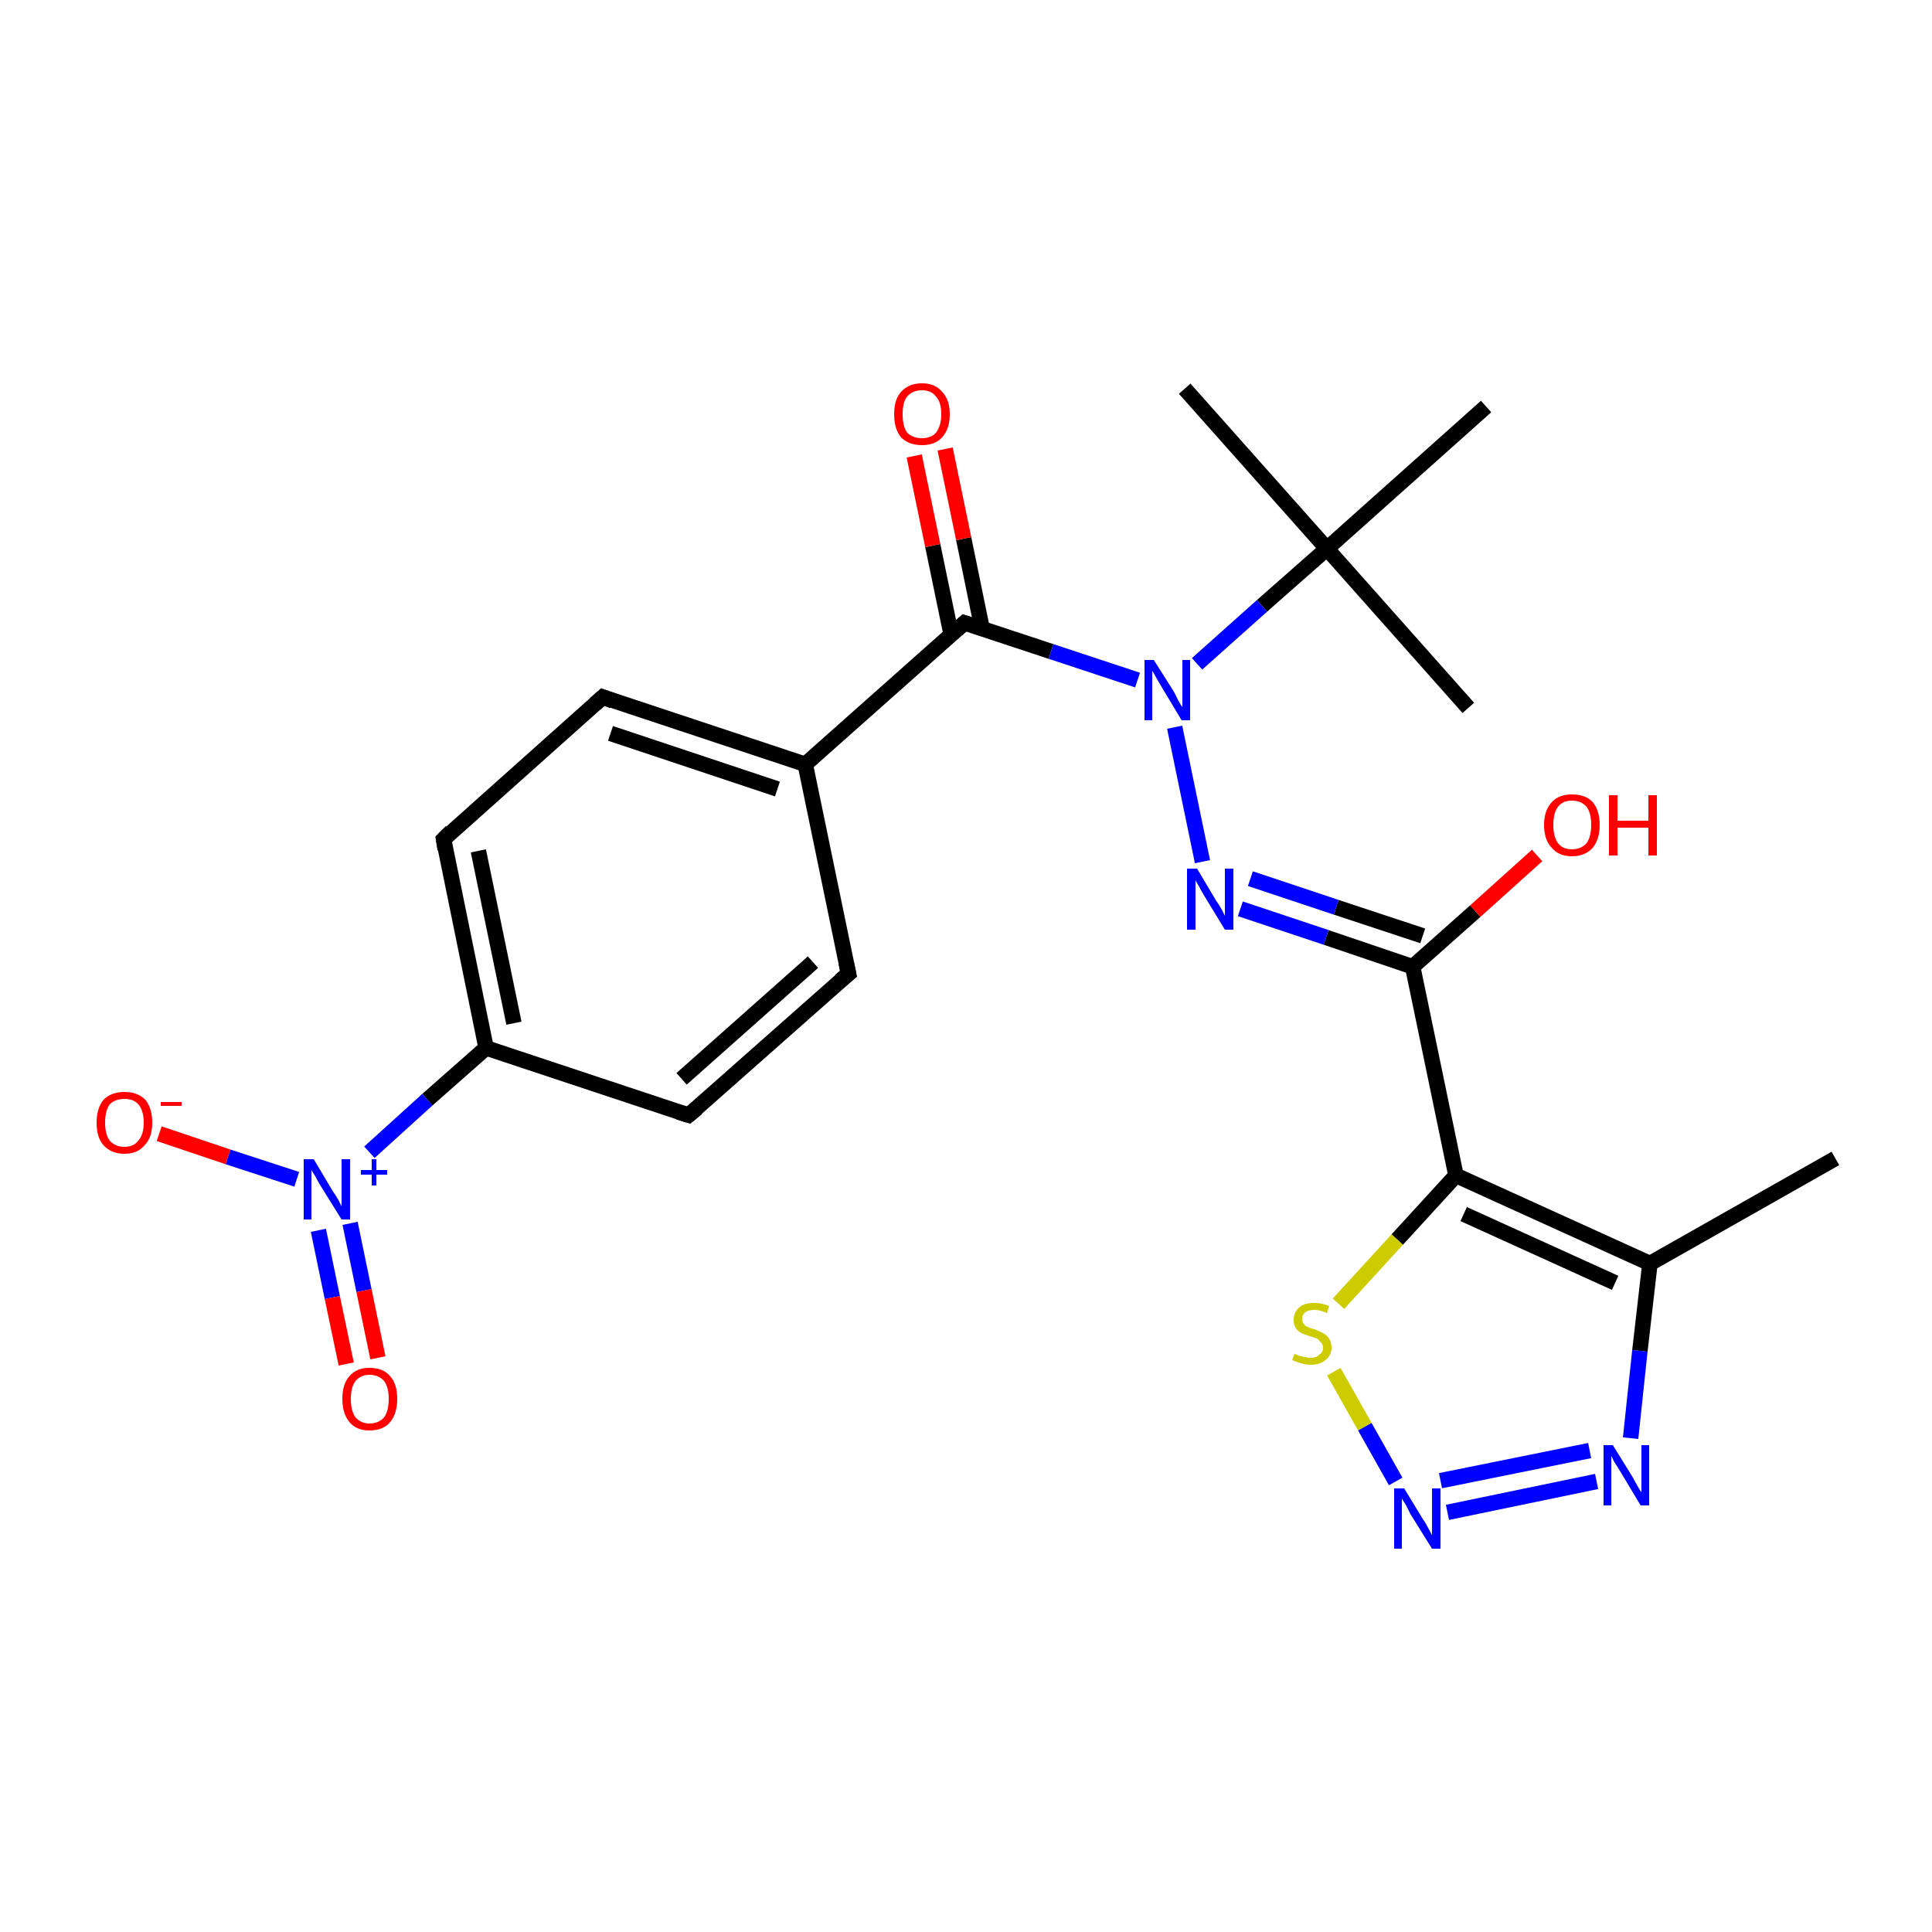 <?xml version='1.0' encoding='iso-8859-1'?>
<svg version='1.1' baseProfile='full'
              xmlns='http://www.w3.org/2000/svg'
                      xmlns:rdkit='http://www.rdkit.org/xml'
                      xmlns:xlink='http://www.w3.org/1999/xlink'
                  xml:space='preserve'
width='250px' height='250px' viewBox='0 0 250 250'>
<!-- END OF HEADER -->
<rect style='opacity:1.0;fill:#FFFFFF;stroke:none' width='250.0' height='250.0' x='0.0' y='0.0'> </rect>
<path class='bond-0 atom-0 atom-8' d='M 237.5,149.9 L 213.5,163.5' style='fill:none;fill-rule:evenodd;stroke:#000000;stroke-width:2.0px;stroke-linecap:butt;stroke-linejoin:miter;stroke-opacity:1' />
<path class='bond-1 atom-1 atom-14' d='M 190.0,91.6 L 171.7,71.0' style='fill:none;fill-rule:evenodd;stroke:#000000;stroke-width:2.0px;stroke-linecap:butt;stroke-linejoin:miter;stroke-opacity:1' />
<path class='bond-2 atom-2 atom-14' d='M 153.3,50.3 L 171.7,71.0' style='fill:none;fill-rule:evenodd;stroke:#000000;stroke-width:2.0px;stroke-linecap:butt;stroke-linejoin:miter;stroke-opacity:1' />
<path class='bond-3 atom-3 atom-14' d='M 192.3,52.6 L 171.7,71.0' style='fill:none;fill-rule:evenodd;stroke:#000000;stroke-width:2.0px;stroke-linecap:butt;stroke-linejoin:miter;stroke-opacity:1' />
<path class='bond-4 atom-4 atom-6' d='M 109.8,126.0 L 89.1,144.3' style='fill:none;fill-rule:evenodd;stroke:#000000;stroke-width:2.0px;stroke-linecap:butt;stroke-linejoin:miter;stroke-opacity:1' />
<path class='bond-4 atom-4 atom-6' d='M 105.2,124.5 L 88.2,139.6' style='fill:none;fill-rule:evenodd;stroke:#000000;stroke-width:2.0px;stroke-linecap:butt;stroke-linejoin:miter;stroke-opacity:1' />
<path class='bond-5 atom-4 atom-9' d='M 109.8,126.0 L 104.2,98.9' style='fill:none;fill-rule:evenodd;stroke:#000000;stroke-width:2.0px;stroke-linecap:butt;stroke-linejoin:miter;stroke-opacity:1' />
<path class='bond-6 atom-5 atom-7' d='M 78.0,90.2 L 57.4,108.6' style='fill:none;fill-rule:evenodd;stroke:#000000;stroke-width:2.0px;stroke-linecap:butt;stroke-linejoin:miter;stroke-opacity:1' />
<path class='bond-7 atom-5 atom-9' d='M 78.0,90.2 L 104.2,98.9' style='fill:none;fill-rule:evenodd;stroke:#000000;stroke-width:2.0px;stroke-linecap:butt;stroke-linejoin:miter;stroke-opacity:1' />
<path class='bond-7 atom-5 atom-9' d='M 79.0,94.9 L 100.6,102.1' style='fill:none;fill-rule:evenodd;stroke:#000000;stroke-width:2.0px;stroke-linecap:butt;stroke-linejoin:miter;stroke-opacity:1' />
<path class='bond-8 atom-6 atom-10' d='M 89.1,144.3 L 62.9,135.6' style='fill:none;fill-rule:evenodd;stroke:#000000;stroke-width:2.0px;stroke-linecap:butt;stroke-linejoin:miter;stroke-opacity:1' />
<path class='bond-9 atom-7 atom-10' d='M 57.4,108.6 L 62.9,135.6' style='fill:none;fill-rule:evenodd;stroke:#000000;stroke-width:2.0px;stroke-linecap:butt;stroke-linejoin:miter;stroke-opacity:1' />
<path class='bond-9 atom-7 atom-10' d='M 61.9,110.1 L 66.5,132.4' style='fill:none;fill-rule:evenodd;stroke:#000000;stroke-width:2.0px;stroke-linecap:butt;stroke-linejoin:miter;stroke-opacity:1' />
<path class='bond-10 atom-8 atom-11' d='M 213.5,163.5 L 188.4,152.1' style='fill:none;fill-rule:evenodd;stroke:#000000;stroke-width:2.0px;stroke-linecap:butt;stroke-linejoin:miter;stroke-opacity:1' />
<path class='bond-10 atom-8 atom-11' d='M 209.0,166.0 L 189.4,157.1' style='fill:none;fill-rule:evenodd;stroke:#000000;stroke-width:2.0px;stroke-linecap:butt;stroke-linejoin:miter;stroke-opacity:1' />
<path class='bond-11 atom-8 atom-15' d='M 213.5,163.5 L 212.2,174.8' style='fill:none;fill-rule:evenodd;stroke:#000000;stroke-width:2.0px;stroke-linecap:butt;stroke-linejoin:miter;stroke-opacity:1' />
<path class='bond-11 atom-8 atom-15' d='M 212.2,174.8 L 211.0,186.1' style='fill:none;fill-rule:evenodd;stroke:#0000FF;stroke-width:2.0px;stroke-linecap:butt;stroke-linejoin:miter;stroke-opacity:1' />
<path class='bond-12 atom-9 atom-13' d='M 104.2,98.9 L 124.8,80.6' style='fill:none;fill-rule:evenodd;stroke:#000000;stroke-width:2.0px;stroke-linecap:butt;stroke-linejoin:miter;stroke-opacity:1' />
<path class='bond-13 atom-10 atom-19' d='M 62.9,135.6 L 55.3,142.3' style='fill:none;fill-rule:evenodd;stroke:#000000;stroke-width:2.0px;stroke-linecap:butt;stroke-linejoin:miter;stroke-opacity:1' />
<path class='bond-13 atom-10 atom-19' d='M 55.3,142.3 L 47.8,149.1' style='fill:none;fill-rule:evenodd;stroke:#0000FF;stroke-width:2.0px;stroke-linecap:butt;stroke-linejoin:miter;stroke-opacity:1' />
<path class='bond-14 atom-11 atom-12' d='M 188.4,152.1 L 182.8,125.1' style='fill:none;fill-rule:evenodd;stroke:#000000;stroke-width:2.0px;stroke-linecap:butt;stroke-linejoin:miter;stroke-opacity:1' />
<path class='bond-15 atom-11 atom-24' d='M 188.4,152.1 L 180.8,160.4' style='fill:none;fill-rule:evenodd;stroke:#000000;stroke-width:2.0px;stroke-linecap:butt;stroke-linejoin:miter;stroke-opacity:1' />
<path class='bond-15 atom-11 atom-24' d='M 180.8,160.4 L 173.2,168.7' style='fill:none;fill-rule:evenodd;stroke:#CCCC00;stroke-width:2.0px;stroke-linecap:butt;stroke-linejoin:miter;stroke-opacity:1' />
<path class='bond-16 atom-12 atom-16' d='M 182.8,125.1 L 171.6,121.3' style='fill:none;fill-rule:evenodd;stroke:#000000;stroke-width:2.0px;stroke-linecap:butt;stroke-linejoin:miter;stroke-opacity:1' />
<path class='bond-16 atom-12 atom-16' d='M 171.6,121.3 L 160.5,117.6' style='fill:none;fill-rule:evenodd;stroke:#0000FF;stroke-width:2.0px;stroke-linecap:butt;stroke-linejoin:miter;stroke-opacity:1' />
<path class='bond-16 atom-12 atom-16' d='M 184.1,121.1 L 172.9,117.4' style='fill:none;fill-rule:evenodd;stroke:#000000;stroke-width:2.0px;stroke-linecap:butt;stroke-linejoin:miter;stroke-opacity:1' />
<path class='bond-16 atom-12 atom-16' d='M 172.9,117.4 L 161.8,113.7' style='fill:none;fill-rule:evenodd;stroke:#0000FF;stroke-width:2.0px;stroke-linecap:butt;stroke-linejoin:miter;stroke-opacity:1' />
<path class='bond-17 atom-12 atom-20' d='M 182.8,125.1 L 190.9,117.9' style='fill:none;fill-rule:evenodd;stroke:#000000;stroke-width:2.0px;stroke-linecap:butt;stroke-linejoin:miter;stroke-opacity:1' />
<path class='bond-17 atom-12 atom-20' d='M 190.9,117.9 L 198.9,110.7' style='fill:none;fill-rule:evenodd;stroke:#FF0000;stroke-width:2.0px;stroke-linecap:butt;stroke-linejoin:miter;stroke-opacity:1' />
<path class='bond-18 atom-13 atom-18' d='M 124.8,80.6 L 136.0,84.3' style='fill:none;fill-rule:evenodd;stroke:#000000;stroke-width:2.0px;stroke-linecap:butt;stroke-linejoin:miter;stroke-opacity:1' />
<path class='bond-18 atom-13 atom-18' d='M 136.0,84.3 L 147.2,88.0' style='fill:none;fill-rule:evenodd;stroke:#0000FF;stroke-width:2.0px;stroke-linecap:butt;stroke-linejoin:miter;stroke-opacity:1' />
<path class='bond-19 atom-13 atom-21' d='M 127.1,81.4 L 124.7,69.7' style='fill:none;fill-rule:evenodd;stroke:#000000;stroke-width:2.0px;stroke-linecap:butt;stroke-linejoin:miter;stroke-opacity:1' />
<path class='bond-19 atom-13 atom-21' d='M 124.7,69.7 L 122.3,58.1' style='fill:none;fill-rule:evenodd;stroke:#FF0000;stroke-width:2.0px;stroke-linecap:butt;stroke-linejoin:miter;stroke-opacity:1' />
<path class='bond-19 atom-13 atom-21' d='M 123.1,82.2 L 120.7,70.6' style='fill:none;fill-rule:evenodd;stroke:#000000;stroke-width:2.0px;stroke-linecap:butt;stroke-linejoin:miter;stroke-opacity:1' />
<path class='bond-19 atom-13 atom-21' d='M 120.7,70.6 L 118.3,59.0' style='fill:none;fill-rule:evenodd;stroke:#FF0000;stroke-width:2.0px;stroke-linecap:butt;stroke-linejoin:miter;stroke-opacity:1' />
<path class='bond-20 atom-14 atom-18' d='M 171.7,71.0 L 163.3,78.4' style='fill:none;fill-rule:evenodd;stroke:#000000;stroke-width:2.0px;stroke-linecap:butt;stroke-linejoin:miter;stroke-opacity:1' />
<path class='bond-20 atom-14 atom-18' d='M 163.3,78.4 L 154.9,85.9' style='fill:none;fill-rule:evenodd;stroke:#0000FF;stroke-width:2.0px;stroke-linecap:butt;stroke-linejoin:miter;stroke-opacity:1' />
<path class='bond-21 atom-15 atom-17' d='M 206.6,191.7 L 187.3,195.7' style='fill:none;fill-rule:evenodd;stroke:#0000FF;stroke-width:2.0px;stroke-linecap:butt;stroke-linejoin:miter;stroke-opacity:1' />
<path class='bond-21 atom-15 atom-17' d='M 205.7,187.7 L 186.4,191.6' style='fill:none;fill-rule:evenodd;stroke:#0000FF;stroke-width:2.0px;stroke-linecap:butt;stroke-linejoin:miter;stroke-opacity:1' />
<path class='bond-22 atom-16 atom-18' d='M 155.6,111.5 L 152.0,94.1' style='fill:none;fill-rule:evenodd;stroke:#0000FF;stroke-width:2.0px;stroke-linecap:butt;stroke-linejoin:miter;stroke-opacity:1' />
<path class='bond-23 atom-17 atom-24' d='M 180.6,191.7 L 176.6,184.6' style='fill:none;fill-rule:evenodd;stroke:#0000FF;stroke-width:2.0px;stroke-linecap:butt;stroke-linejoin:miter;stroke-opacity:1' />
<path class='bond-23 atom-17 atom-24' d='M 176.6,184.6 L 172.6,177.5' style='fill:none;fill-rule:evenodd;stroke:#CCCC00;stroke-width:2.0px;stroke-linecap:butt;stroke-linejoin:miter;stroke-opacity:1' />
<path class='bond-24 atom-19 atom-22' d='M 38.4,152.6 L 29.5,149.7' style='fill:none;fill-rule:evenodd;stroke:#0000FF;stroke-width:2.0px;stroke-linecap:butt;stroke-linejoin:miter;stroke-opacity:1' />
<path class='bond-24 atom-19 atom-22' d='M 29.5,149.7 L 20.6,146.7' style='fill:none;fill-rule:evenodd;stroke:#FF0000;stroke-width:2.0px;stroke-linecap:butt;stroke-linejoin:miter;stroke-opacity:1' />
<path class='bond-25 atom-19 atom-23' d='M 41.2,159.2 L 43.0,167.9' style='fill:none;fill-rule:evenodd;stroke:#0000FF;stroke-width:2.0px;stroke-linecap:butt;stroke-linejoin:miter;stroke-opacity:1' />
<path class='bond-25 atom-19 atom-23' d='M 43.0,167.9 L 44.8,176.5' style='fill:none;fill-rule:evenodd;stroke:#FF0000;stroke-width:2.0px;stroke-linecap:butt;stroke-linejoin:miter;stroke-opacity:1' />
<path class='bond-25 atom-19 atom-23' d='M 45.3,158.3 L 47.1,167.0' style='fill:none;fill-rule:evenodd;stroke:#0000FF;stroke-width:2.0px;stroke-linecap:butt;stroke-linejoin:miter;stroke-opacity:1' />
<path class='bond-25 atom-19 atom-23' d='M 47.1,167.0 L 48.9,175.7' style='fill:none;fill-rule:evenodd;stroke:#FF0000;stroke-width:2.0px;stroke-linecap:butt;stroke-linejoin:miter;stroke-opacity:1' />
<path d='M 108.7,126.9 L 109.8,126.0 L 109.5,124.6' style='fill:none;stroke:#000000;stroke-width:2.0px;stroke-linecap:butt;stroke-linejoin:miter;stroke-opacity:1;' />
<path d='M 77.0,91.1 L 78.0,90.2 L 79.3,90.7' style='fill:none;stroke:#000000;stroke-width:2.0px;stroke-linecap:butt;stroke-linejoin:miter;stroke-opacity:1;' />
<path d='M 90.2,143.4 L 89.1,144.3 L 87.8,143.9' style='fill:none;stroke:#000000;stroke-width:2.0px;stroke-linecap:butt;stroke-linejoin:miter;stroke-opacity:1;' />
<path d='M 58.4,107.6 L 57.4,108.6 L 57.6,109.9' style='fill:none;stroke:#000000;stroke-width:2.0px;stroke-linecap:butt;stroke-linejoin:miter;stroke-opacity:1;' />
<path d='M 123.8,81.5 L 124.8,80.6 L 125.4,80.8' style='fill:none;stroke:#000000;stroke-width:2.0px;stroke-linecap:butt;stroke-linejoin:miter;stroke-opacity:1;' />
<path class='atom-15' d='M 208.7 187.0
L 211.3 191.2
Q 211.5 191.6, 211.9 192.3
Q 212.3 193.0, 212.4 193.1
L 212.4 187.0
L 213.4 187.0
L 213.4 194.8
L 212.3 194.8
L 209.6 190.3
Q 209.3 189.8, 208.9 189.2
Q 208.6 188.6, 208.5 188.4
L 208.5 194.8
L 207.5 194.8
L 207.5 187.0
L 208.7 187.0
' fill='#0000FF'/>
<path class='atom-16' d='M 154.9 112.4
L 157.4 116.6
Q 157.7 117.0, 158.1 117.7
Q 158.5 118.5, 158.5 118.5
L 158.5 112.4
L 159.6 112.4
L 159.6 120.3
L 158.5 120.3
L 155.7 115.7
Q 155.4 115.2, 155.1 114.6
Q 154.7 114.0, 154.7 113.8
L 154.7 120.3
L 153.6 120.3
L 153.6 112.4
L 154.9 112.4
' fill='#0000FF'/>
<path class='atom-17' d='M 181.7 192.6
L 184.2 196.7
Q 184.5 197.1, 184.9 197.9
Q 185.3 198.6, 185.3 198.7
L 185.3 192.6
L 186.4 192.6
L 186.4 200.4
L 185.3 200.4
L 182.5 195.9
Q 182.2 195.3, 181.9 194.7
Q 181.5 194.1, 181.4 193.9
L 181.4 200.4
L 180.4 200.4
L 180.4 192.6
L 181.7 192.6
' fill='#0000FF'/>
<path class='atom-18' d='M 149.3 85.4
L 151.9 89.5
Q 152.1 89.9, 152.5 90.7
Q 152.9 91.4, 153.0 91.5
L 153.0 85.4
L 154.0 85.4
L 154.0 93.2
L 152.9 93.2
L 150.2 88.7
Q 149.9 88.2, 149.5 87.5
Q 149.2 86.9, 149.1 86.8
L 149.1 93.2
L 148.1 93.2
L 148.1 85.4
L 149.3 85.4
' fill='#0000FF'/>
<path class='atom-19' d='M 40.6 150.0
L 43.1 154.2
Q 43.4 154.6, 43.8 155.3
Q 44.2 156.1, 44.2 156.1
L 44.2 150.0
L 45.3 150.0
L 45.3 157.8
L 44.2 157.8
L 41.4 153.3
Q 41.1 152.8, 40.8 152.2
Q 40.4 151.6, 40.3 151.4
L 40.3 157.8
L 39.3 157.8
L 39.3 150.0
L 40.6 150.0
' fill='#0000FF'/>
<path class='atom-19' d='M 46.7 151.4
L 48.1 151.4
L 48.1 150.0
L 48.7 150.0
L 48.7 151.4
L 50.1 151.4
L 50.1 152.0
L 48.7 152.0
L 48.7 153.4
L 48.1 153.4
L 48.1 152.0
L 46.7 152.0
L 46.7 151.4
' fill='#0000FF'/>
<path class='atom-20' d='M 199.8 106.7
Q 199.8 104.9, 200.8 103.8
Q 201.7 102.8, 203.4 102.8
Q 205.2 102.8, 206.1 103.8
Q 207.0 104.9, 207.0 106.7
Q 207.0 108.6, 206.1 109.7
Q 205.1 110.8, 203.4 110.8
Q 201.7 110.8, 200.8 109.7
Q 199.8 108.7, 199.8 106.7
M 203.4 109.9
Q 204.6 109.9, 205.3 109.1
Q 205.9 108.3, 205.9 106.7
Q 205.9 105.2, 205.3 104.4
Q 204.6 103.6, 203.4 103.6
Q 202.2 103.6, 201.6 104.4
Q 201.0 105.2, 201.0 106.7
Q 201.0 108.3, 201.6 109.1
Q 202.2 109.9, 203.4 109.9
' fill='#FF0000'/>
<path class='atom-20' d='M 208.2 102.9
L 209.3 102.9
L 209.3 106.2
L 213.3 106.2
L 213.3 102.9
L 214.4 102.9
L 214.4 110.7
L 213.3 110.7
L 213.3 107.1
L 209.3 107.1
L 209.3 110.7
L 208.2 110.7
L 208.2 102.9
' fill='#FF0000'/>
<path class='atom-21' d='M 115.7 53.6
Q 115.7 51.7, 116.6 50.7
Q 117.6 49.6, 119.3 49.6
Q 121.0 49.6, 121.9 50.7
Q 122.9 51.7, 122.9 53.6
Q 122.9 55.5, 121.9 56.6
Q 121.0 57.6, 119.3 57.6
Q 117.6 57.6, 116.6 56.6
Q 115.7 55.5, 115.7 53.6
M 119.3 56.7
Q 120.5 56.7, 121.1 56.0
Q 121.8 55.1, 121.8 53.6
Q 121.8 52.0, 121.1 51.3
Q 120.5 50.5, 119.3 50.5
Q 118.1 50.5, 117.4 51.3
Q 116.8 52.0, 116.8 53.6
Q 116.8 55.2, 117.4 56.0
Q 118.1 56.7, 119.3 56.7
' fill='#FF0000'/>
<path class='atom-22' d='M 12.5 145.3
Q 12.5 143.4, 13.4 142.3
Q 14.4 141.3, 16.1 141.3
Q 17.8 141.3, 18.8 142.3
Q 19.7 143.4, 19.7 145.3
Q 19.7 147.2, 18.7 148.2
Q 17.8 149.3, 16.1 149.3
Q 14.4 149.3, 13.4 148.2
Q 12.5 147.2, 12.5 145.3
M 16.1 148.4
Q 17.3 148.4, 17.9 147.6
Q 18.6 146.8, 18.6 145.3
Q 18.6 143.7, 17.9 142.9
Q 17.3 142.2, 16.1 142.2
Q 14.9 142.2, 14.2 142.9
Q 13.6 143.7, 13.6 145.3
Q 13.6 146.8, 14.2 147.6
Q 14.9 148.4, 16.1 148.4
' fill='#FF0000'/>
<path class='atom-22' d='M 20.8 142.6
L 23.5 142.6
L 23.5 143.1
L 20.8 143.1
L 20.8 142.6
' fill='#FF0000'/>
<path class='atom-23' d='M 44.3 181.0
Q 44.3 179.1, 45.2 178.1
Q 46.1 177.0, 47.8 177.0
Q 49.6 177.0, 50.5 178.1
Q 51.4 179.1, 51.4 181.0
Q 51.4 182.9, 50.5 184.0
Q 49.6 185.1, 47.8 185.1
Q 46.1 185.1, 45.2 184.0
Q 44.3 182.9, 44.3 181.0
M 47.8 184.2
Q 49.0 184.2, 49.7 183.4
Q 50.3 182.6, 50.3 181.0
Q 50.3 179.5, 49.7 178.7
Q 49.0 177.9, 47.8 177.9
Q 46.7 177.9, 46.0 178.7
Q 45.4 179.5, 45.4 181.0
Q 45.4 182.6, 46.0 183.4
Q 46.7 184.2, 47.8 184.2
' fill='#FF0000'/>
<path class='atom-24' d='M 167.5 175.2
Q 167.6 175.2, 168.0 175.4
Q 168.4 175.5, 168.8 175.6
Q 169.2 175.7, 169.6 175.7
Q 170.3 175.7, 170.7 175.3
Q 171.2 175.0, 171.2 174.4
Q 171.2 173.9, 170.9 173.7
Q 170.7 173.4, 170.4 173.2
Q 170.1 173.1, 169.5 172.9
Q 168.8 172.7, 168.4 172.5
Q 168.0 172.3, 167.7 171.9
Q 167.4 171.5, 167.4 170.8
Q 167.4 169.8, 168.1 169.2
Q 168.7 168.6, 170.1 168.6
Q 171.0 168.6, 172.0 169.0
L 171.7 169.9
Q 170.8 169.5, 170.1 169.5
Q 169.3 169.5, 168.9 169.8
Q 168.5 170.1, 168.5 170.7
Q 168.5 171.1, 168.7 171.3
Q 168.9 171.6, 169.2 171.7
Q 169.6 171.9, 170.1 172.0
Q 170.8 172.3, 171.2 172.5
Q 171.6 172.7, 171.9 173.1
Q 172.3 173.6, 172.3 174.4
Q 172.3 175.4, 171.5 176.0
Q 170.8 176.6, 169.6 176.6
Q 168.9 176.6, 168.4 176.4
Q 167.9 176.3, 167.2 176.0
L 167.5 175.2
' fill='#CCCC00'/>
</svg>
